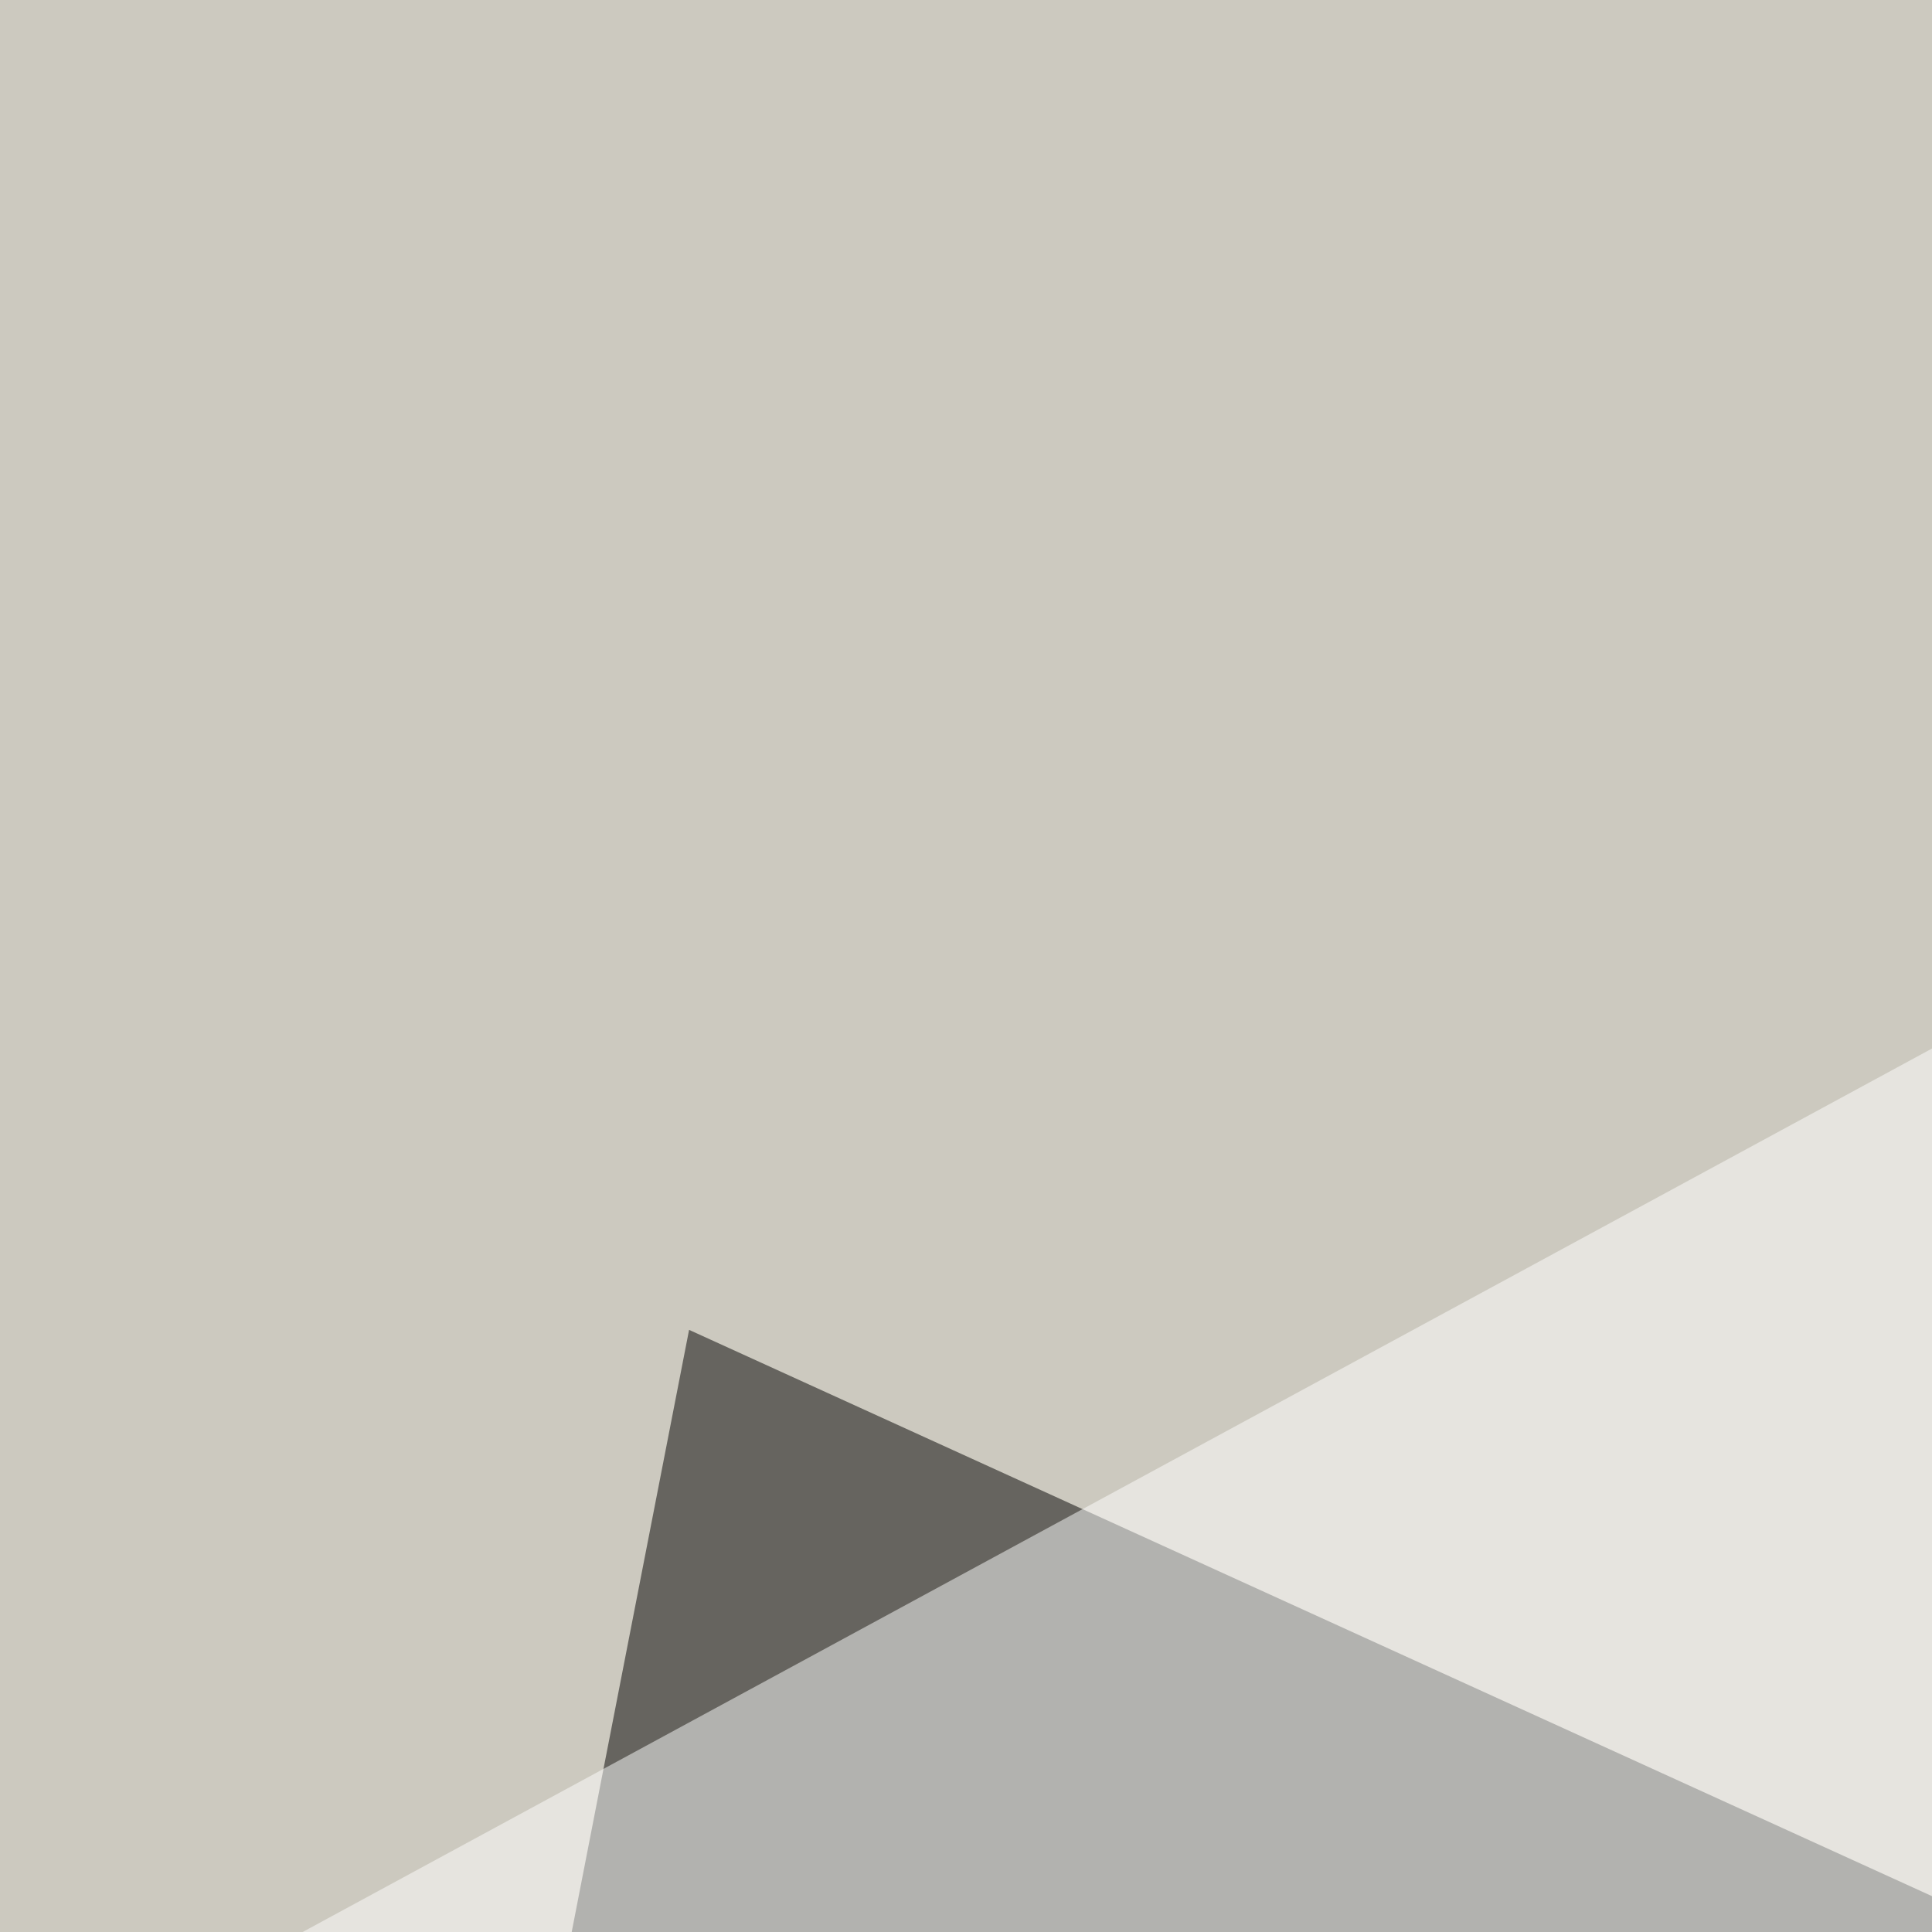 <svg xmlns="http://www.w3.org/2000/svg" width="300" height="300"><filter id="a"><feGaussianBlur stdDeviation="55"/></filter><rect width="100%" height="100%" fill="#ccc9bf"/><g filter="url(#a)"><g fill-opacity=".5"><path d="M107 206.5L45.3 523l750-2.9z"/><path d="M-45.4 370.6l758.8-20.5-32.2 199.2z"/><path fill="#fff" d="M795.4 353l-840.8-2.9L684-45.4zm-55.7 442.4l-785.1-93.7 814.4-214z"/></g></g></svg>